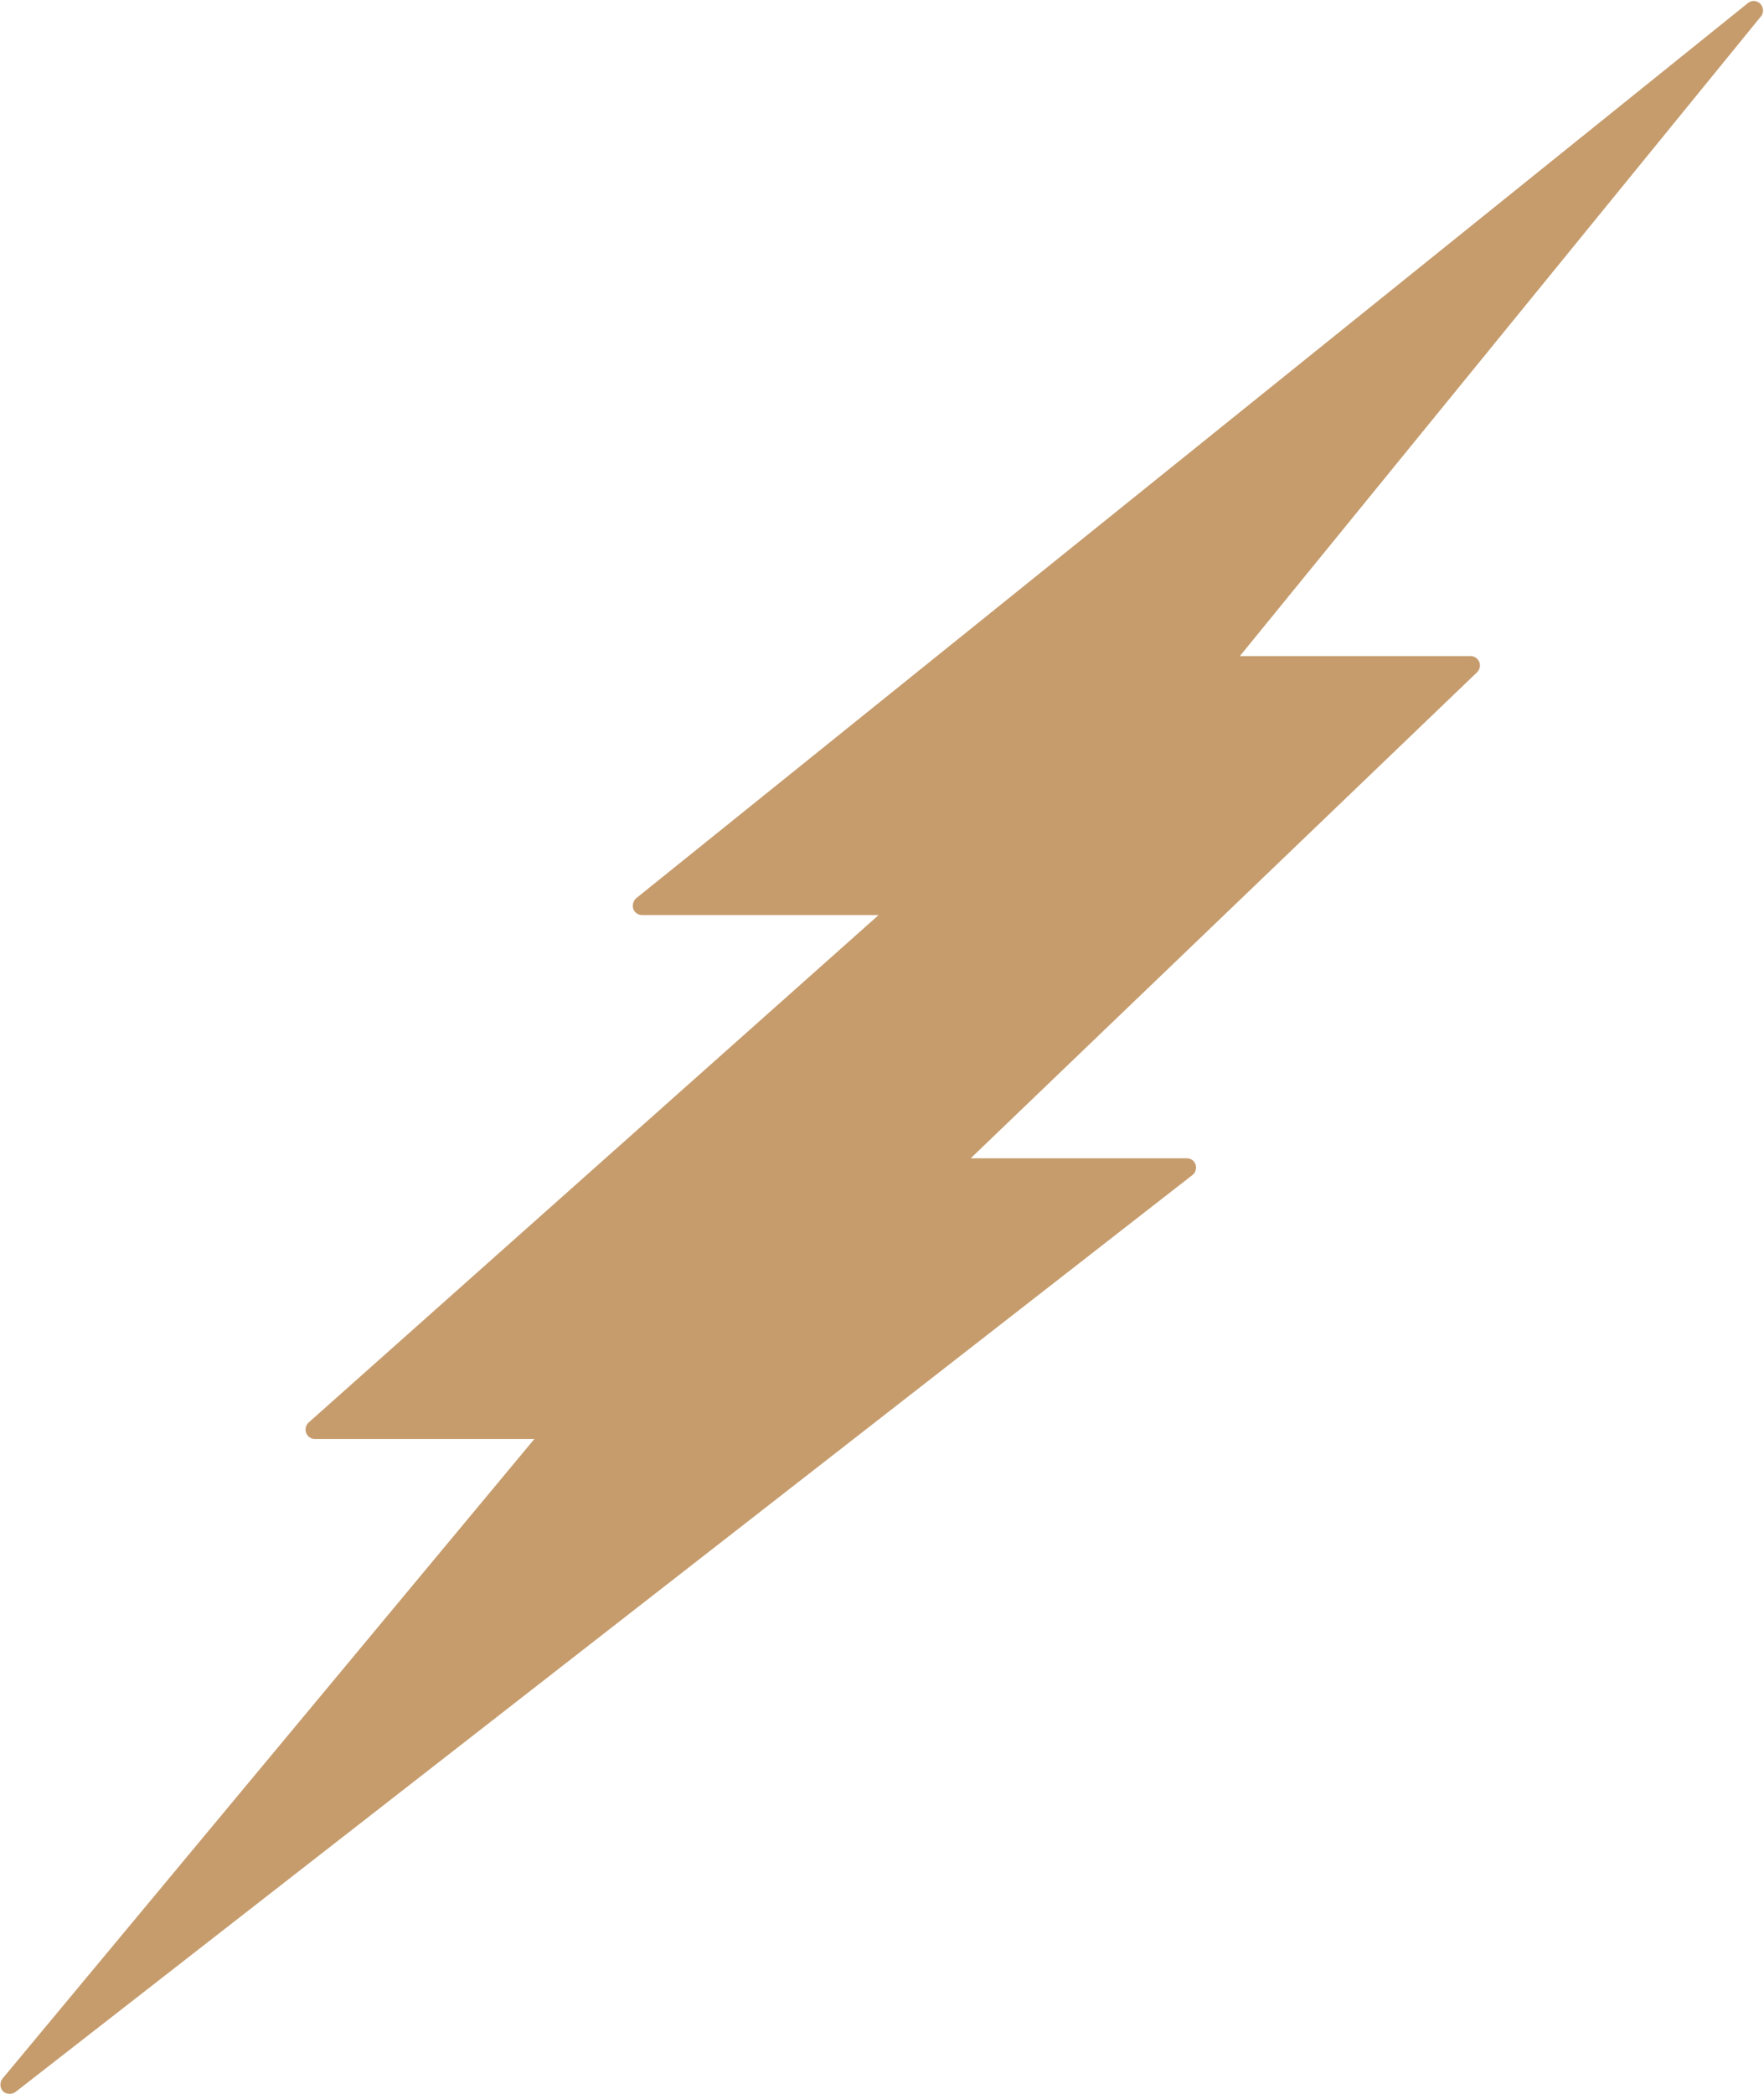 <svg viewBox="0 0 568.8 675" version="1.1" xmlns:xlink="http://www.w3.org/1999/xlink" xmlns="http://www.w3.org/2000/svg" id="Layer_1">
  
  <defs>
    <style>
      .st0 {
        fill: none;
      }

      .st1 {
        fill: #c69c6d;
      }

      .st2 {
        clip-path: url(#clippath);
      }
    </style>
    <clipPath id="clippath">
      <rect height="675" width="568.8" class="st0"></rect>
    </clipPath>
  </defs>
  <g class="st2">
    <path d="M567.6,1.2c-1.1-1.1-2.8-1.2-4-.2L205.1,289.6c-.9.8-1.3,2.2-.9,3.4.4,1.2,1.6,2,2.8,2h76.3l-183.8,163.6c-.9.8-1.2,2.2-.8,3.3.4,1.1,1.5,2,2.8,2h70.8L.8,670.1c-.9,1.1-.9,2.9.1,4,.5.6,1.3.9,2.2.9s1.3-.2,1.9-.6l379.5-295.6c1-.7,1.4-2.2,1-3.4-.4-1.2-1.5-2-2.8-2h-69.7l163.3-156.7c.9-.9,1.1-2.2.7-3.3-.5-1.1-1.5-1.9-2.8-1.9h-74.4L567.8,5.3c1-1.1.9-2.9-.2-4.1Z" class="st1"></path>
  </g>
</svg>